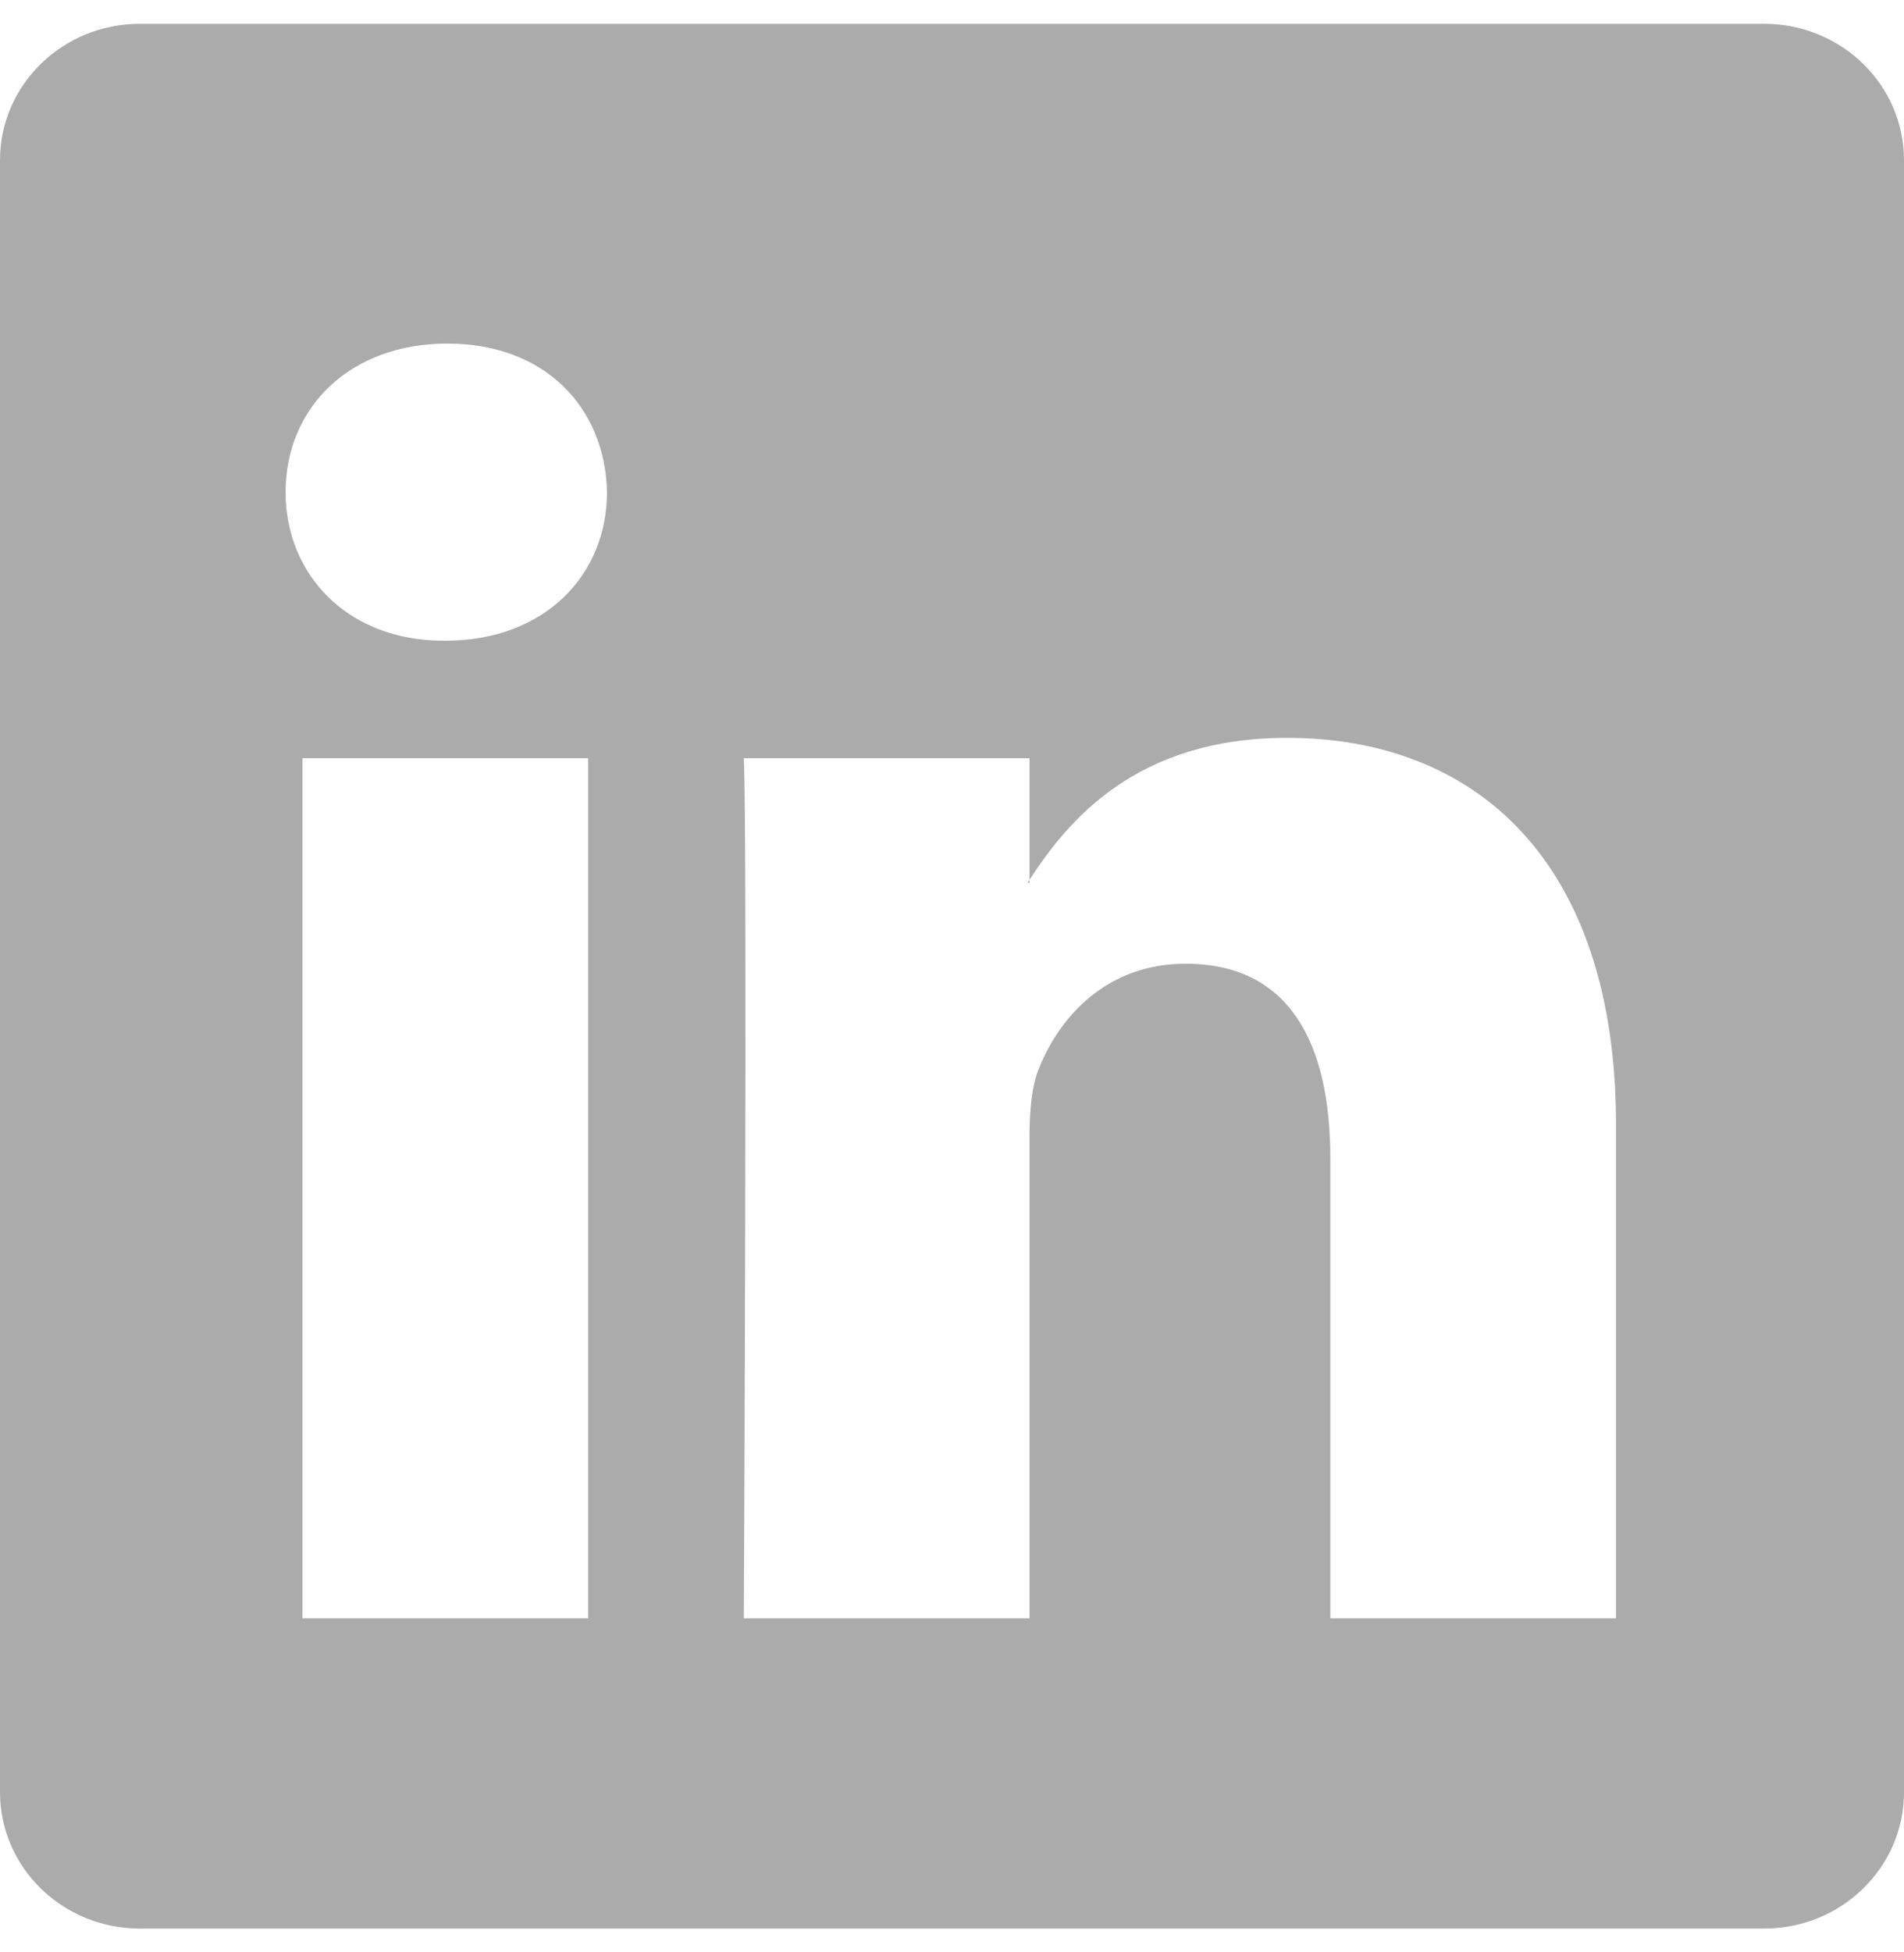 <svg width="40" height="41" viewBox="0 0 40 41" fill="none" xmlns="http://www.w3.org/2000/svg">
<g clip-path="url(#clip0_127_279)">
<path d="M0 3.365C0 1.782 1.315 0.5 2.938 0.5H37.062C38.685 0.5 40 1.782 40 3.365V37.635C40 39.218 38.685 40.5 37.062 40.5H2.938C1.315 40.5 0 39.218 0 37.635V3.365ZM12.357 33.985V15.922H6.355V33.985H12.357ZM9.357 13.455C11.45 13.455 12.752 12.07 12.752 10.335C12.715 8.562 11.453 7.215 9.398 7.215C7.343 7.215 6 8.565 6 10.335C6 12.07 7.303 13.455 9.318 13.455H9.357ZM21.628 33.985V23.898C21.628 23.358 21.668 22.817 21.828 22.433C22.26 21.355 23.247 20.238 24.907 20.238C27.08 20.238 27.948 21.892 27.948 24.323V33.985H33.95V23.625C33.95 18.075 30.99 15.495 27.04 15.495C23.855 15.495 22.427 17.245 21.628 18.477V18.54H21.587C21.601 18.519 21.614 18.498 21.628 18.477V15.922H15.627C15.703 17.617 15.627 33.985 15.627 33.985H21.628Z" fill="#ABABAB"/>
</g>
<defs>
<clipPath id="clip0_127_279">
<rect width="40" height="40" fill="white" transform="translate(0 0.5)"/>
</clipPath>
</defs>
</svg>
